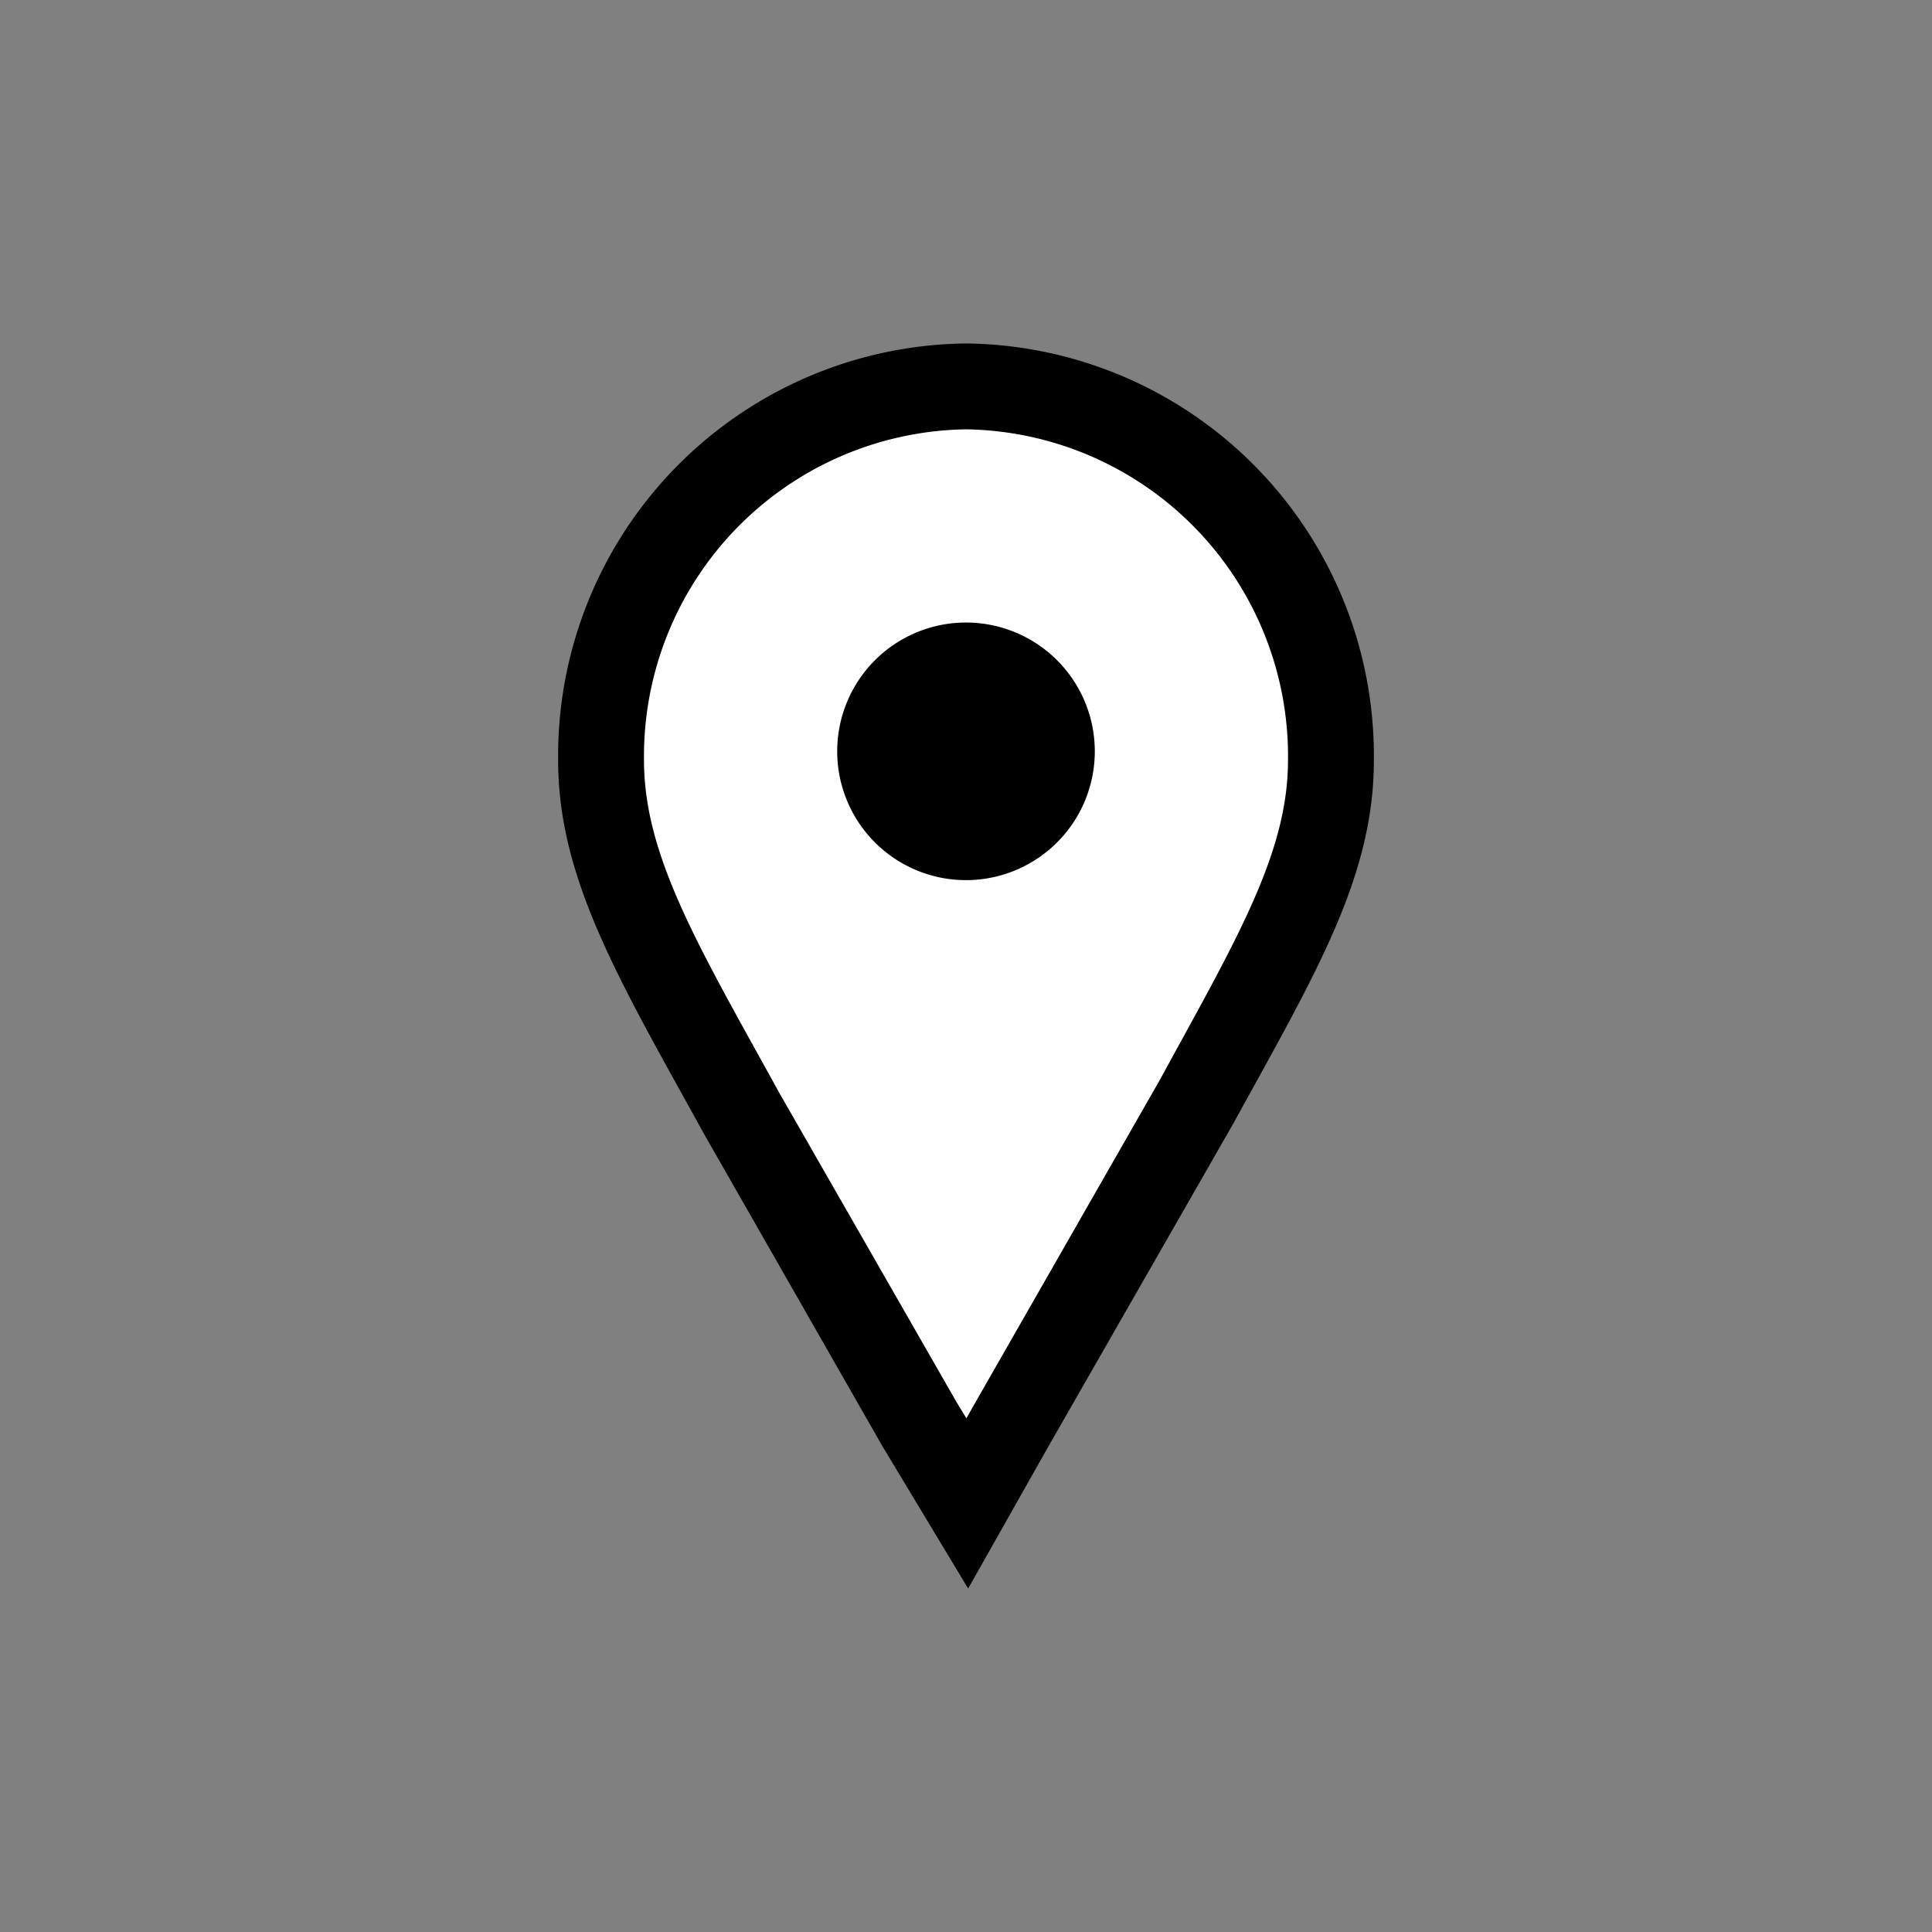 <svg xmlns="http://www.w3.org/2000/svg" viewBox="0 0 90 90"><rect x="0" y="0" width="90" height="90" fill="#808080" stroke="none"/><defs><style>.cls-1{fill:none;}.cls-2{fill:#fff;}</style></defs><title>ico-90x90-locatie</title><g id="Layer_2" data-name="Layer 2"><g id="Tekstlaag"><rect class="cls-1" width="90" height="90"/><path class="cls-2" d="M42.81,66.32,34.57,51.91l-.89-1.61C30.26,44.13,28,40,28,35.42A17.23,17.23,0,0,1,45,18,17.23,17.23,0,0,1,62,35.42c0,4.52-2.16,8.45-5.43,14.41l-.84,1.53-8.57,15-2.08,3.68Z"/><path d="M45,20A15.23,15.23,0,0,1,60,35.42c0,4-2.06,7.76-5.18,13.44L54,50.36l-8.58,15-.4.71-.47-.77L36.32,50.94l-.89-1.61C32.16,43.43,30,39.53,30,35.42A15.23,15.23,0,0,1,45,20m0-4A19.21,19.21,0,0,0,26,35.42c0,5.57,2.9,10.33,6.84,17.48L41.1,67.36l4,6.64,3.75-6.64,8.59-15C61.27,45.39,64,40.87,64,35.42A19.21,19.21,0,0,0,45,16Z"/><path d="M45,29a6,6,0,1,0,6,6,6,6,0,0,0-6-6"/></g></g></svg>